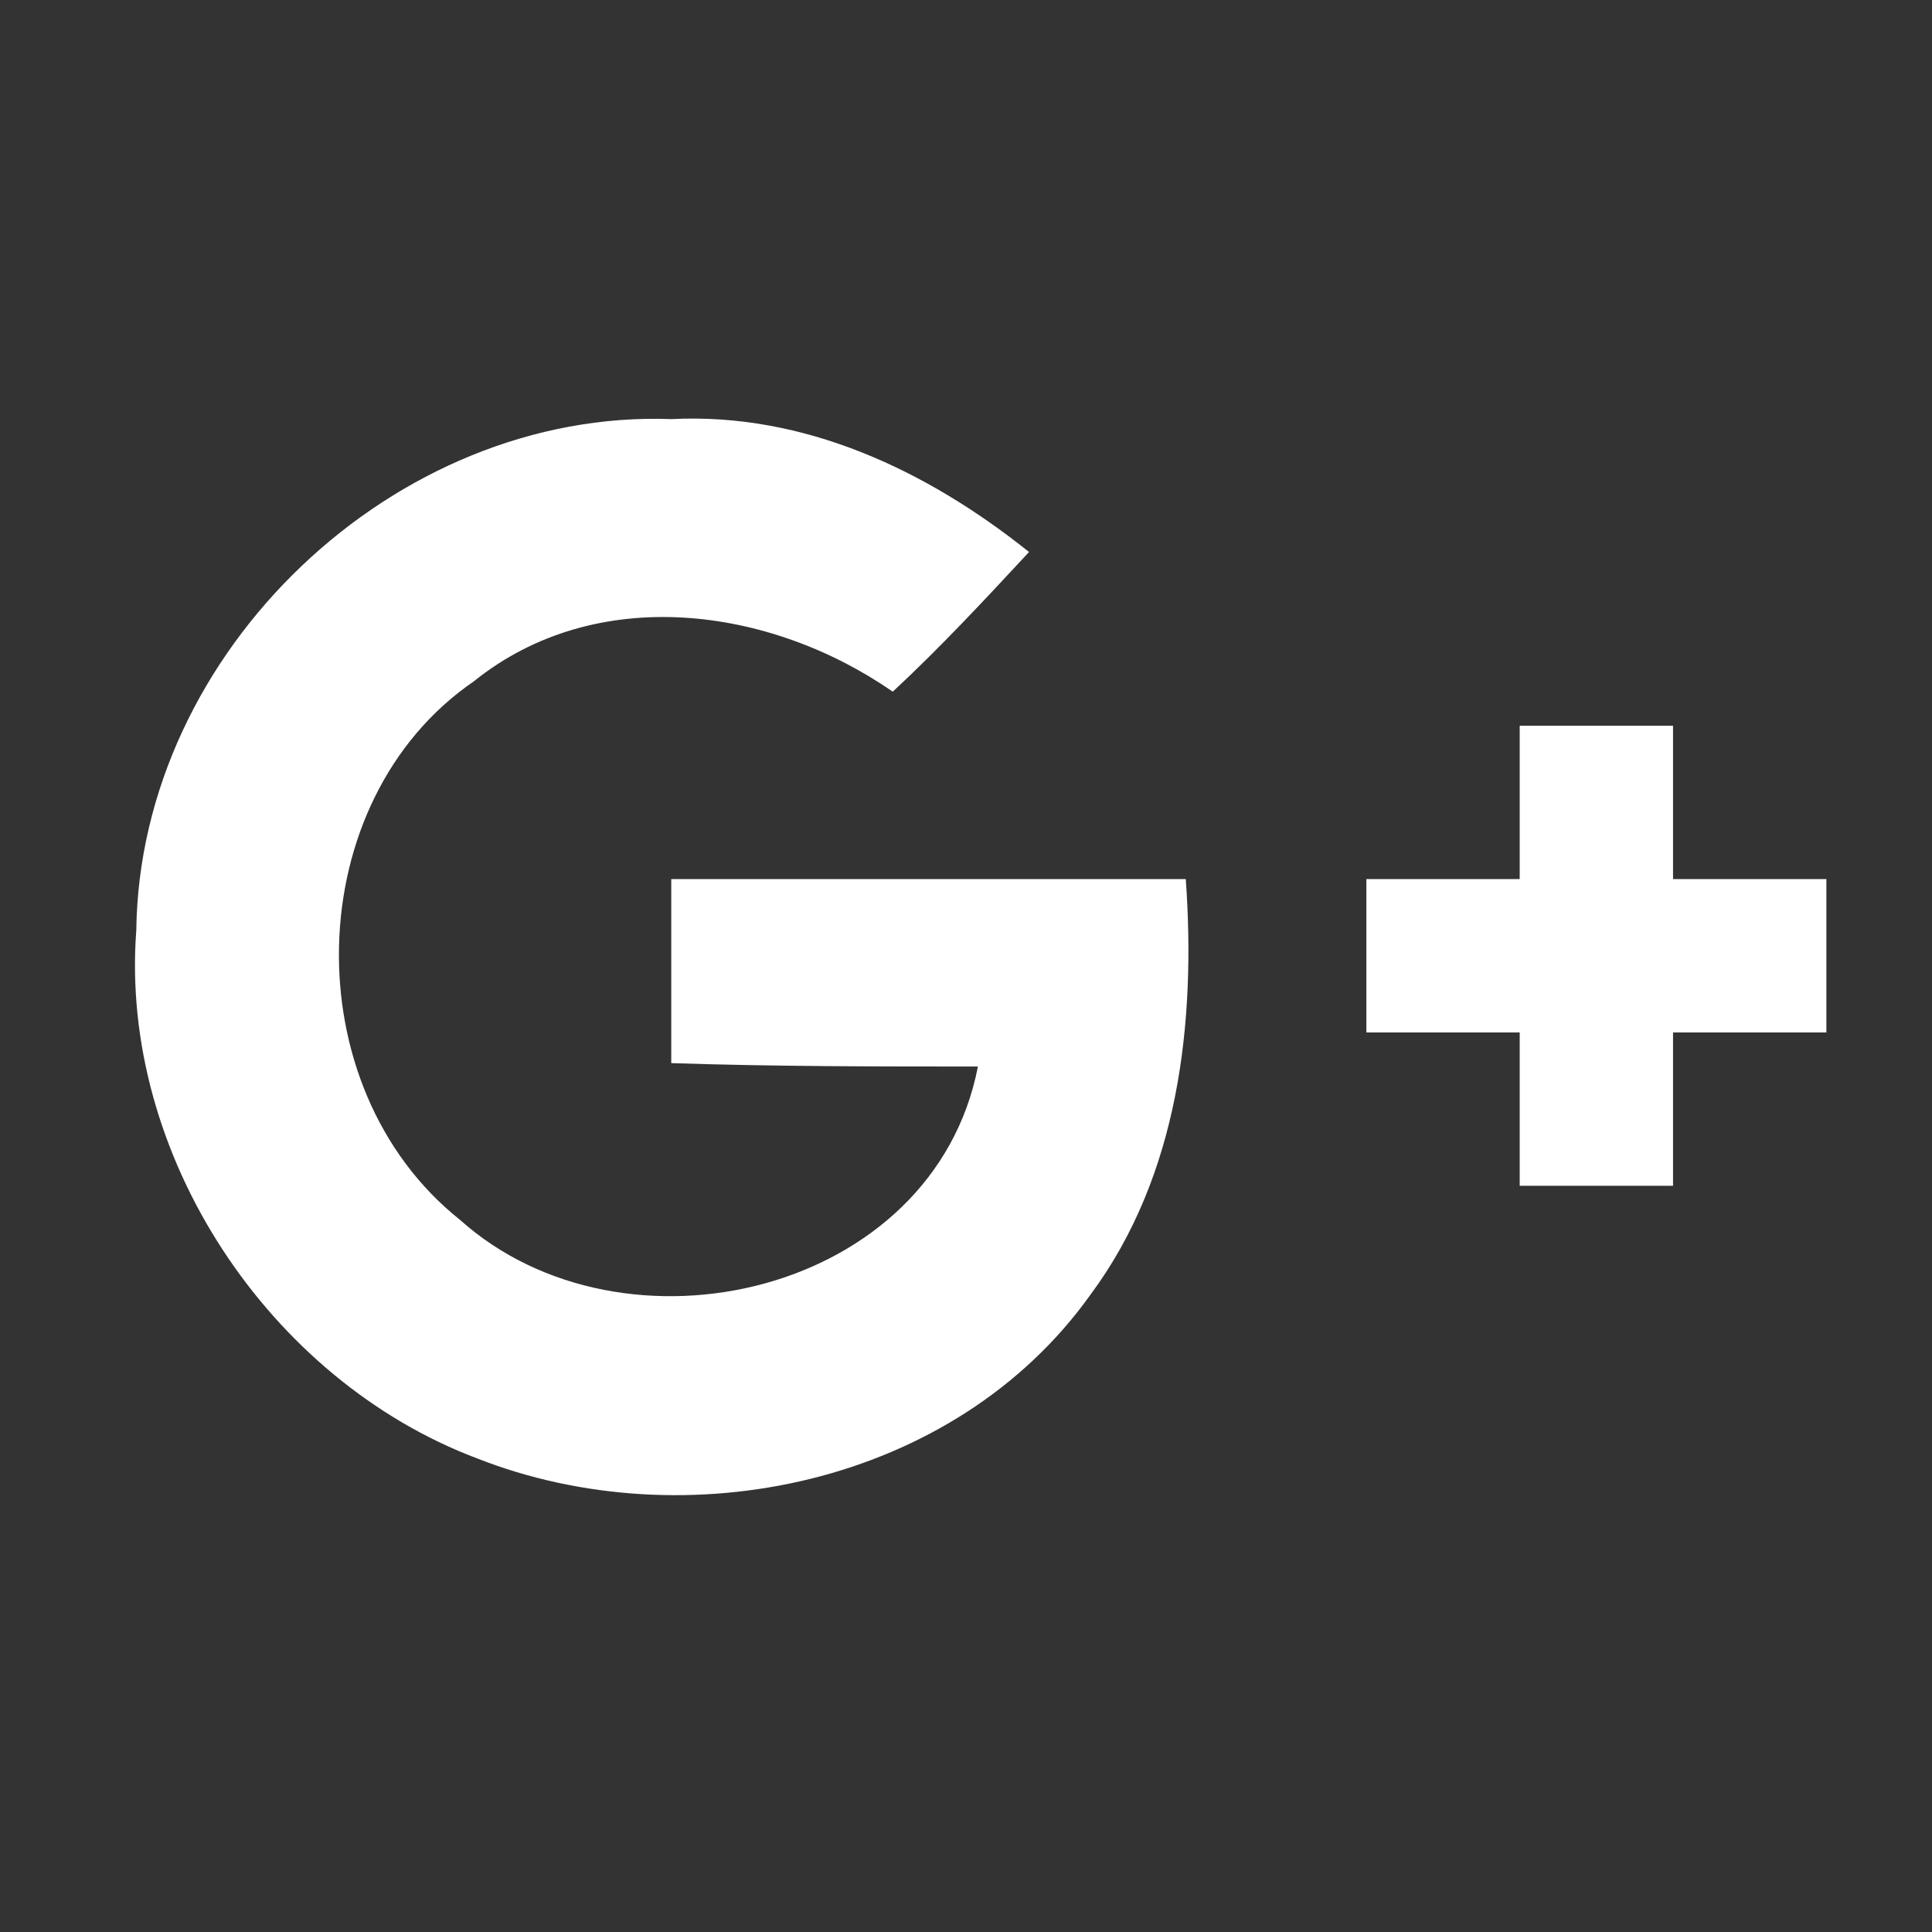 <?xml version="1.0" encoding="utf-8"?>
<!-- Generator: Adobe Illustrator 21.1.0, SVG Export Plug-In . SVG Version: 6.00 Build 0)  -->
<svg version="1.1" id="Layer_1" xmlns="http://www.w3.org/2000/svg" xmlns:xlink="http://www.w3.org/1999/xlink" x="0px" y="0px"
	 viewBox="0 0 56.7 56.7" style="enable-background:new 0 0 56.7 56.7;" xml:space="preserve">
<rect x="0" y="0" width="56.7" height="56.7" fill="#333333" stroke="none"/>
<style type="text/css">
	.st0{fill:#FFFFFF;}
</style>
<g>
	<path class="st0" d="M19.7,25.8c0,1.8,0,3.6,0,5.4c3,0.1,6,0.1,9,0.1c-1.3,6.7-10.4,8.8-15.2,4.5C8.6,31.9,8.8,23.5,13.9,20
		c3.6-2.9,8.7-2.2,12.3,0.3c1.4-1.3,2.7-2.7,4-4.1c-3-2.4-6.6-4.1-10.5-3.9c-8.1-0.3-15.6,6.8-15.7,15c-0.5,6.6,3.9,13.2,10,15.5
		c6.1,2.4,14,0.8,18-4.8c2.6-3.5,3.1-8,2.8-12.2C29.7,25.8,24.7,25.8,19.7,25.8z"/>
	<path class="st0" d="M49.1,25.8c0-1.5,0-3,0-4.5c-1.5,0-3,0-4.5,0c0,1.5,0,3,0,4.5c-1.5,0-3,0-4.5,0c0,1.5,0,3,0,4.5
		c1.5,0,3,0,4.5,0c0,1.5,0,3,0,4.5c1.5,0,3,0,4.5,0c0-1.5,0-3,0-4.5c1.5,0,3,0,4.5,0c0-1.5,0-3,0-4.5C52.1,25.8,50.6,25.8,49.1,25.8
		z"/>
</g>
</svg>
